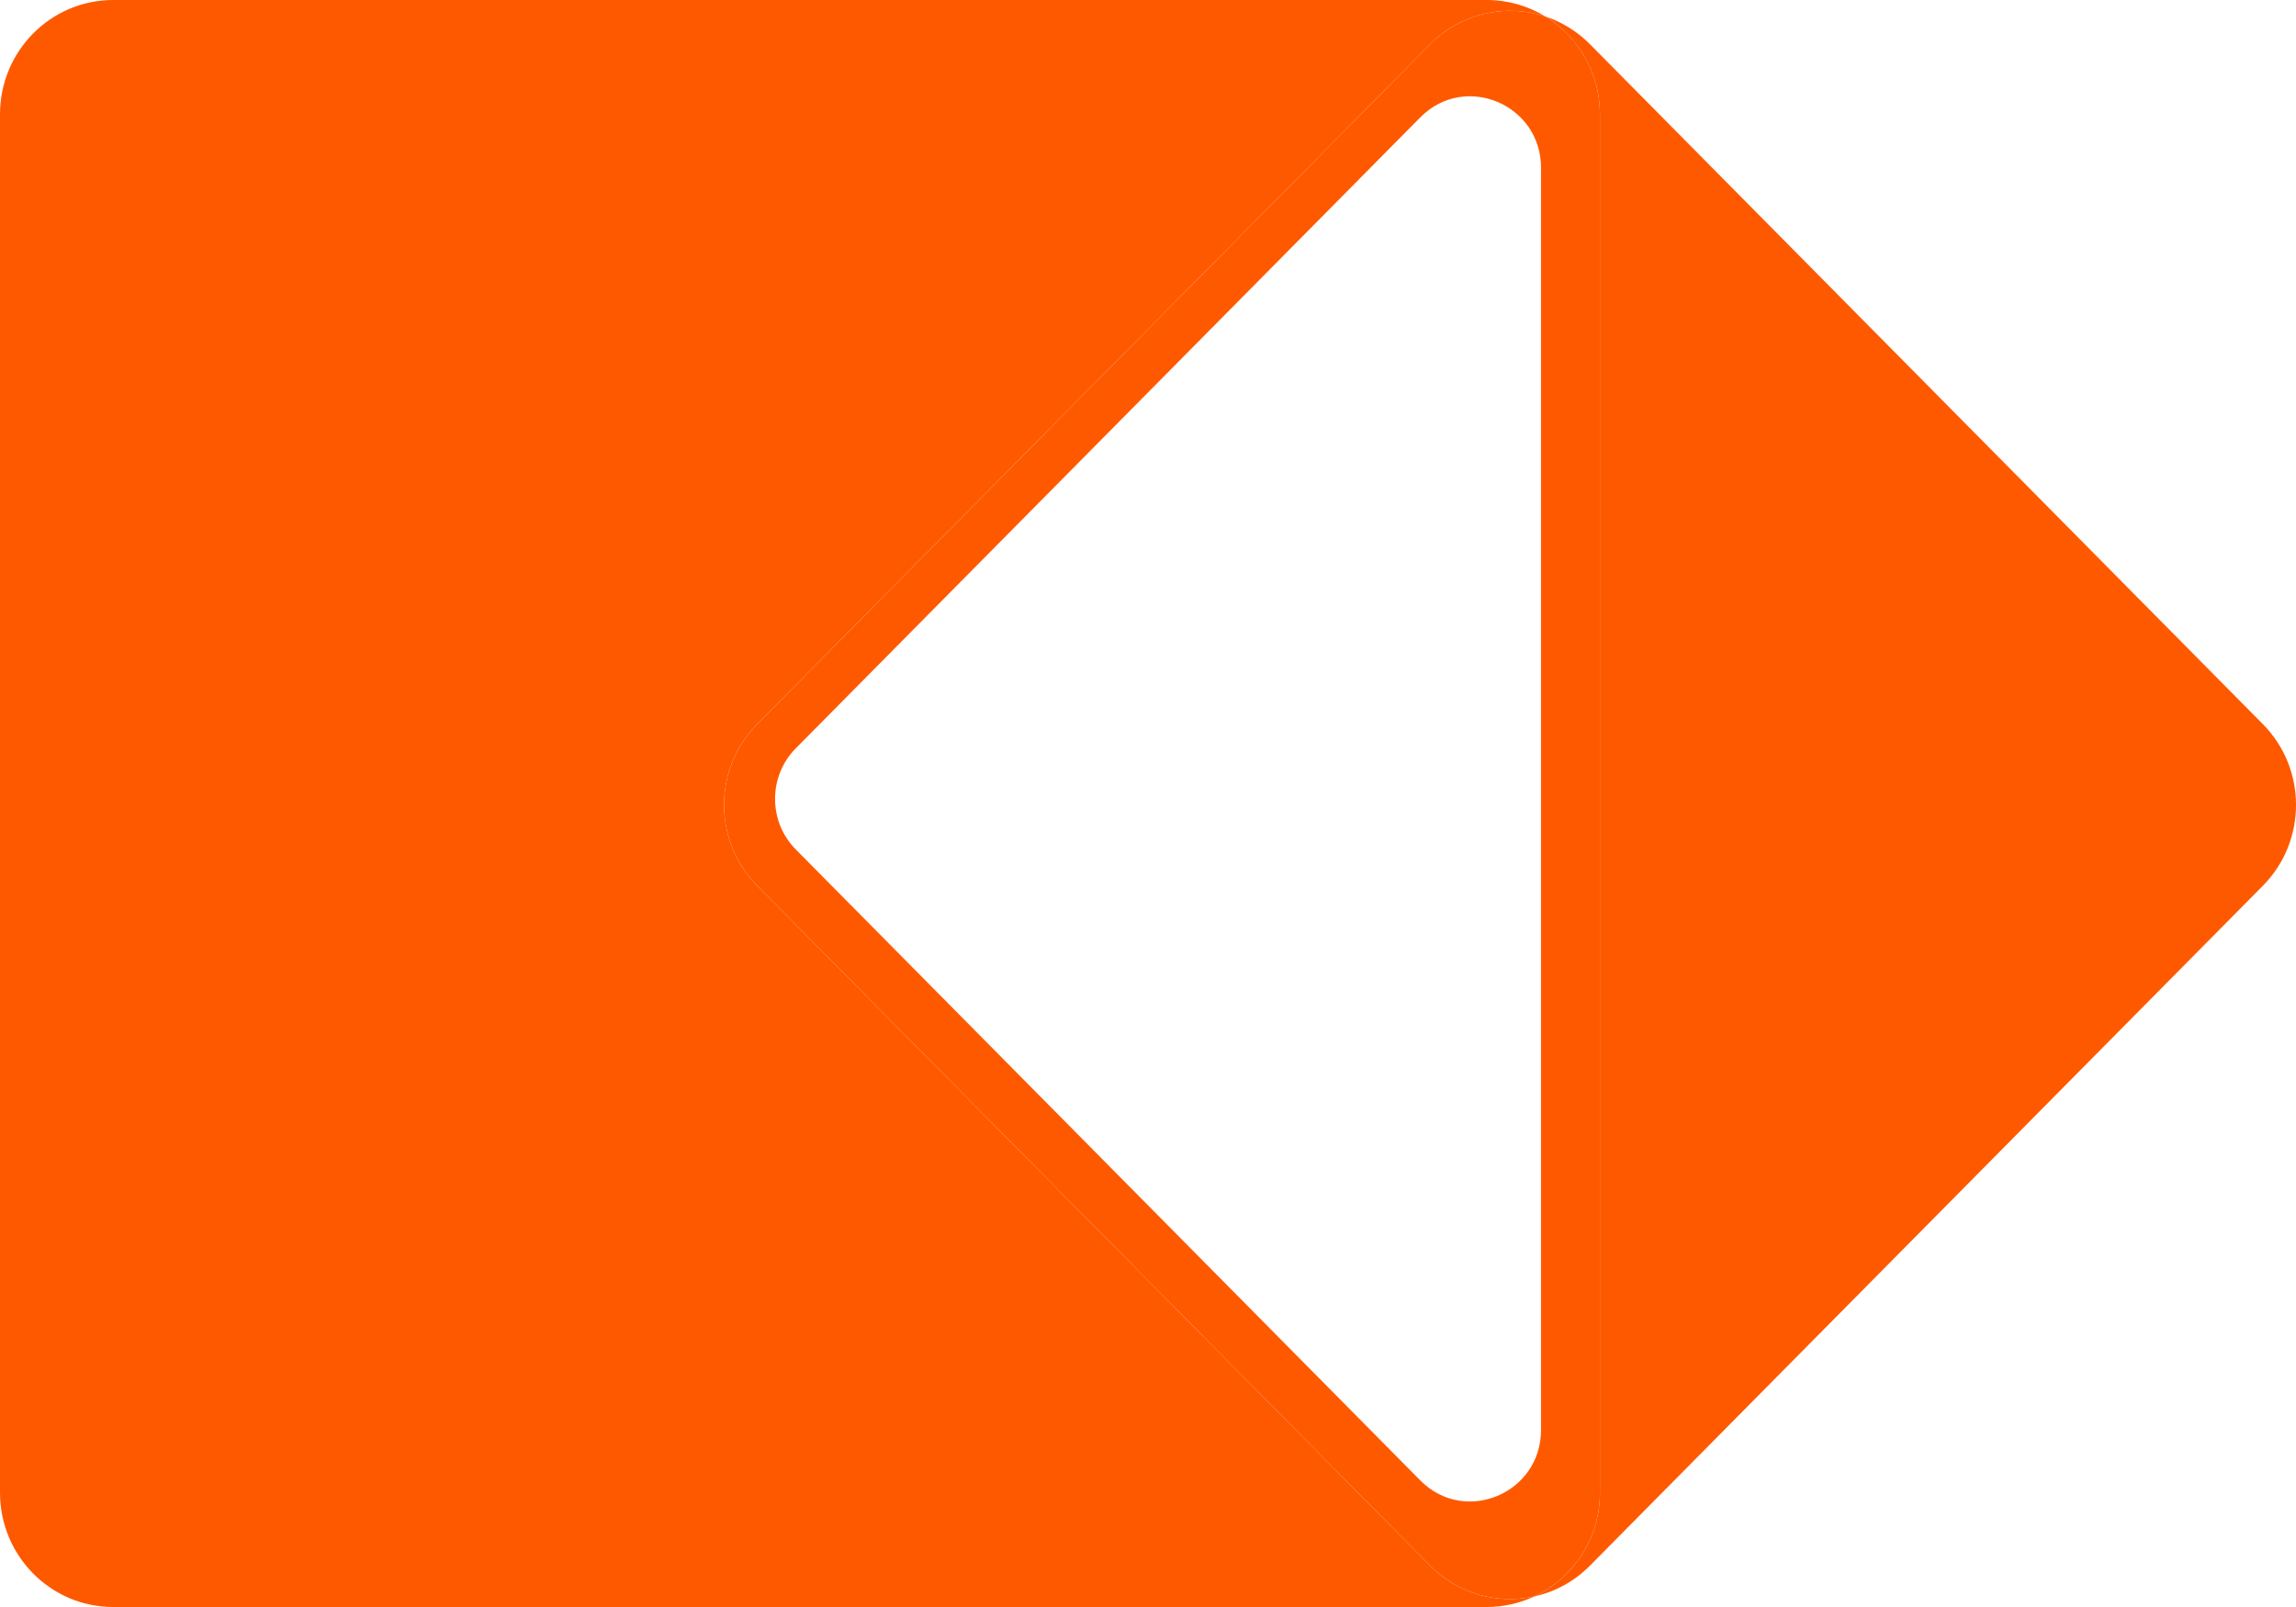 <svg width="50" height="35" viewBox="0 0 50 35" fill="none" xmlns="http://www.w3.org/2000/svg">
<path fill-rule="evenodd" clip-rule="evenodd" d="M0 2.49C0 1.115 1.103 0 2.464 0H32.378C32.846 0 33.283 0.132 33.655 0.36C32.8 0.076 31.822 0.278 31.142 0.965L16.49 15.771C15.527 16.743 15.527 18.32 16.49 19.292L31.142 34.098C31.759 34.722 32.622 34.946 33.415 34.769C33.1 34.917 32.748 35 32.378 35H2.464C1.103 35 0 33.885 0 32.51V2.49Z" fill="#FF5900"/>
<path fill-rule="evenodd" clip-rule="evenodd" d="M34.626 34.098C34.281 34.447 33.859 34.671 33.415 34.769C34.258 34.374 34.842 33.511 34.842 32.51V2.49C34.842 1.587 34.367 0.797 33.655 0.36C34.01 0.478 34.344 0.68 34.626 0.965L49.278 15.771C50.241 16.743 50.241 18.32 49.278 19.292L34.626 34.098Z" fill="#FF5900"/>
<path fill-rule="evenodd" clip-rule="evenodd" d="M31.142 0.965C31.822 0.278 32.8 0.076 33.655 0.36C34.367 0.797 34.842 1.587 34.842 2.49V32.51C34.842 33.511 34.258 34.374 33.415 34.769C32.622 34.946 31.759 34.722 31.142 34.098L16.49 19.292C15.527 18.32 15.527 16.743 16.49 15.771L31.142 0.965ZM17.329 18.5L30.93 32.243C31.9 33.224 33.559 32.529 33.559 31.143V3.656C33.559 2.27 31.9 1.575 30.93 2.556L17.329 16.299C16.728 16.907 16.728 17.892 17.329 18.5Z" fill="#FF5900"/>
</svg>

